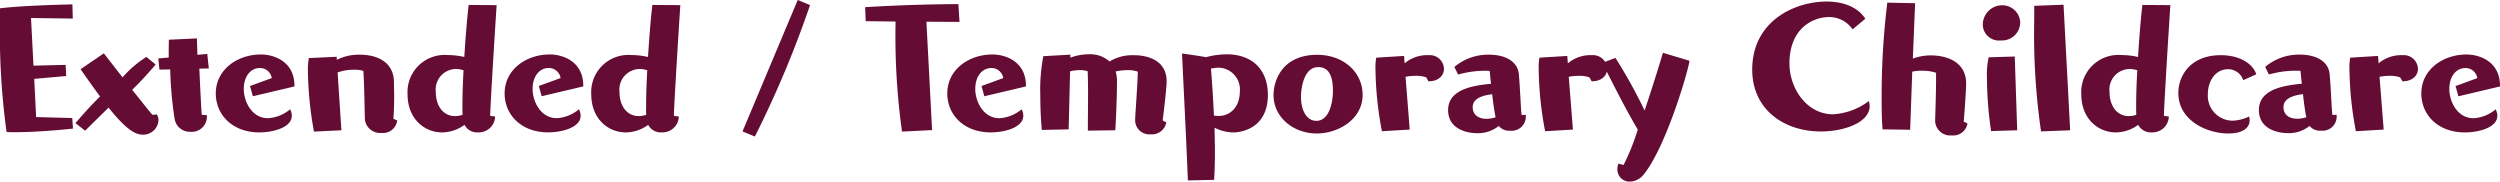 <svg xmlns="http://www.w3.org/2000/svg" width="317.256" height="23.04" viewBox="0 0 317.256 23.04"><path d="M223.972,26.032l-4.584-.12-.24-4.848,4.056-.36-.072-1.416-4.08.1-.312-6.048,5.3.072-.048-1.8s-6.264.12-9.192.5v1.56a91.5,91.5,0,0,0,.84,14.136c.36.024.744.024,1.128.024,3.192,0,7.3-.456,7.3-.456Zm10.176-.408c-.144-.12-1.272-1.56-2.568-3.168,1.1-1.08,2.3-2.4,2.976-3.216l-1.176-.96a13.784,13.784,0,0,0-3.024,2.592l-2.376-3.048-2.952,2.016c.792,1.128,1.632,2.328,2.472,3.456-1.632,1.608-3.12,3.384-3.12,3.384l1.224.96,2.976-2.928c2.352,2.928,3.456,3.432,4.368,3.432a1.934,1.934,0,0,0,1.968-1.848,1.281,1.281,0,0,0-.216-.72Zm6.912.048-.648-.048c-.048-.24-.192-3.168-.312-5.856l1.2-.024-.192-1.848-1.248.12-.072-2.088-3.552.168c-.024.744-.024,1.488-.024,2.256l-1.32.12.144,1.416,1.368-.024a47.126,47.126,0,0,0,.552,6.216,1.948,1.948,0,0,0,1.992,1.7,1.923,1.923,0,0,0,2.112-1.968Zm11.112-3.648v-.072c0-3.144-2.664-3.984-4.248-3.984-3,0-5.736,1.92-5.736,4.944,0,2.712,2.112,4.944,5.52,4.944,1.776,0,4.128-.624,4.128-2.112a1.731,1.731,0,0,0-.216-.816,4.813,4.813,0,0,1-2.808,1.128c-2.064,0-3.072-2.136-3.072-3.7,0-1.776,1.008-2.64,1.944-2.664a1.506,1.506,0,0,1,1.608,1.272l-2.76,1.008.36,1.3Zm12.552,4.1c.072-.864.1-1.848.1-2.928,0-.552-.024-1.1-.024-1.7-.024-2.64-2.232-3.5-4.32-3.5a6.224,6.224,0,0,0-2.928.648l-.024-.384L254,18.424a7.319,7.319,0,0,0-.12,1.632,45.549,45.549,0,0,0,.768,7.7l3.48-.168-.48-7.344a6.333,6.333,0,0,1,2.136-.336,3.579,3.579,0,0,1,1.128.144c.12,1.56.168,5.3.192,6.048a1.932,1.932,0,0,0,2.112,1.824,1.8,1.8,0,0,0,1.992-1.584Zm12.288-.36V25.7c0-1.032.672-11.9.816-13.992l-3.552-.024c-.216,1.872-.384,4.032-.552,6.6a9.456,9.456,0,0,0-2.088-.24,4.713,4.713,0,0,0-5.112,4.968c0,3.144,2.16,4.848,4.392,4.848a4.9,4.9,0,0,0,2.832-.96,1.82,1.82,0,0,0,1.7.96,2.356,2.356,0,0,0,.792-.12,2.042,2.042,0,0,0,1.392-1.9Zm-3.5-.144a2.794,2.794,0,0,1-.96.168c-1.44,0-2.448-1.2-2.448-3.12a2.6,2.6,0,0,1,2.544-2.856,2.926,2.926,0,0,1,.984.168c-.1,1.68-.144,3.24-.144,4.488C273.484,24.9,273.484,25.288,273.508,25.624Zm15.312-3.6v-.072c0-3.144-2.664-3.984-4.248-3.984-3,0-5.736,1.92-5.736,4.944,0,2.712,2.112,4.944,5.52,4.944,1.776,0,4.128-.624,4.128-2.112a1.73,1.73,0,0,0-.216-.816,4.813,4.813,0,0,1-2.808,1.128c-2.064,0-3.072-2.136-3.072-3.7,0-1.776,1.008-2.64,1.944-2.664a1.506,1.506,0,0,1,1.608,1.272l-2.76,1.008.36,1.3Zm11.5,3.744V25.7c0-1.032.672-11.9.816-13.992l-3.552-.024c-.216,1.872-.384,4.032-.552,6.6a9.456,9.456,0,0,0-2.088-.24,4.713,4.713,0,0,0-5.112,4.968c0,3.144,2.16,4.848,4.392,4.848a4.9,4.9,0,0,0,2.832-.96,1.82,1.82,0,0,0,1.7.96,2.356,2.356,0,0,0,.792-.12,2.042,2.042,0,0,0,1.392-1.9Zm-3.5-.144a2.794,2.794,0,0,1-.96.168c-1.44,0-2.448-1.2-2.448-3.12a2.6,2.6,0,0,1,2.544-2.856,2.926,2.926,0,0,1,.984.168c-.1,1.68-.144,3.24-.144,4.488C296.788,24.9,296.788,25.288,296.812,25.624Zm13.776,2.76A131.58,131.58,0,0,0,317.6,11.7l-1.56-.648-7.008,16.68Zm22.488-.816-.72-13.752,4.2.024-.144-2.256h-.168c-.96,0-5.76.024-11.664.384l.072,1.776,3.792.048a87.508,87.508,0,0,0,.816,13.968ZM345,22.024v-.072c0-3.144-2.664-3.984-4.248-3.984-3,0-5.736,1.92-5.736,4.944,0,2.712,2.112,4.944,5.52,4.944,1.776,0,4.128-.624,4.128-2.112a1.73,1.73,0,0,0-.216-.816,4.813,4.813,0,0,1-2.808,1.128c-2.064,0-3.072-2.136-3.072-3.7,0-1.776,1.008-2.64,1.944-2.664a1.506,1.506,0,0,1,1.608,1.272l-2.76,1.008.36,1.3Zm17.352,4.32c0-.024.5-3.912.5-4.992,0-2.472-2.136-3.288-4.128-3.288a5.6,5.6,0,0,0-3.12.792,3.665,3.665,0,0,0-2.64-.912,6.586,6.586,0,0,0-2.328.432v-.384l-3.432.192a22.467,22.467,0,0,0-.384,4.968c0,1.3.048,2.808.192,4.392l3.408-.072L350.6,20.1a5.744,5.744,0,0,1,1.272-.144,2.789,2.789,0,0,1,.96.144c.024.552.048,1.536.048,2.616,0,1.68-.024,3.576-.024,4.488v.432l3.48-.048c.024-.168.216-3.816.216-6.264a4.383,4.383,0,0,0-.168-1.2,7.524,7.524,0,0,1,1.536-.168,3.543,3.543,0,0,1,1.272.192c-.024,1.56-.312,5.3-.336,6.048v.12A1.8,1.8,0,0,0,360.82,28.1a1.851,1.851,0,0,0,1.992-1.512Zm6.528,7.536c.072-1.152.1-2.28.1-3.5,0-.96-.024-1.968-.048-3.12a5.392,5.392,0,0,0,2.424.6c.576,0,4.344-.264,4.344-4.776,0-3.144-1.944-5.136-5.232-5.136a10.671,10.671,0,0,0-2.616.36c-.84-.144-2.376-.384-3.048-.456.168,3.6.552,11.064.744,16.1Zm-.408-14.112a4.142,4.142,0,0,1,.912-.12,2.76,2.76,0,0,1,2.76,3.024c-.024,2.04-1.272,3.1-2.712,3.1a4.661,4.661,0,0,1-.576-.048C368.74,23.32,368.6,21.136,368.476,19.768ZM387.724,23.1c0-2.88-2.424-5.088-5.76-5.088-4.44,0-5.544,3.264-5.544,5.112,0,2.832,2.544,4.872,5.472,4.872C384.652,28,387.724,26.176,387.724,23.1Zm-5.88,3.288c-1.272,0-1.944-1.416-1.944-3.048,0-1.008.336-3.768,2.184-3.768,1.488,0,1.872,1.368,1.872,3C383.956,24.04,383.5,26.392,381.844,26.392ZM393.7,27.5l-.528-6.7a7.008,7.008,0,0,1,1.32-.12,3.765,3.765,0,0,1,1.3.192l.288.5c1.344,0,1.968-.792,1.968-1.584a1.794,1.794,0,0,0-1.944-1.728,4.416,4.416,0,0,0-3.048,1.032l-.072-.936-3.528.216a6.543,6.543,0,0,0-.1,1.488,44,44,0,0,0,.816,7.848Zm14.736-1.872-.528.024c-.1-.384-.168-3.024-.36-5.184-.168-1.728-1.872-2.472-3.768-2.472a6.641,6.641,0,0,0-4.416,1.56l.48.96a12.551,12.551,0,0,1,3.384-.48c.408,0,.624.024.624.024.024.216.072.84.168,1.632-3.12.264-5.448,1.056-5.448,3.336,0,2.328,2.232,2.928,3.672,2.928A4.163,4.163,0,0,0,405,27.04a1.684,1.684,0,0,0,1.44.6,1.793,1.793,0,0,0,1.992-1.92Zm-3.84.312a3.71,3.71,0,0,1-1.128.192c-1.3,0-1.776-.72-1.776-1.464,0-.84.672-1.44,2.472-1.656C404.284,24.04,404.428,25.168,404.6,25.936Zm9.816,1.56-.528-6.7a7.008,7.008,0,0,1,1.32-.12,3.765,3.765,0,0,1,1.3.192l.288.5c1.344,0,1.968-.792,1.968-1.584a1.794,1.794,0,0,0-1.944-1.728,4.416,4.416,0,0,0-3.048,1.032l-.072-.936-3.528.216a6.543,6.543,0,0,0-.1,1.488,44,44,0,0,0,.816,7.848Zm5.784,4.32a1.754,1.754,0,0,0-.144.72,1.536,1.536,0,0,0,1.632,1.56,2.318,2.318,0,0,0,1.68-.864c2.952-3.6,5.856-13.824,5.832-14.472l-3.36-1.008s-1.056,3.552-2.328,7.32a64.262,64.262,0,0,0-3.7-6.672l-1.656.624c1.416,2.832,2.856,5.688,4.488,8.472a28.341,28.341,0,0,1-1.8,4.488Zm31.32-18.384c-.768-1.224-2.4-2.184-4.92-2.184-4.008,0-9.432,2.448-9.432,8.64,0,5.064,4.032,7.848,8.712,7.848,3.024,0,6.192-1.176,6.192-3.216a3.021,3.021,0,0,0-.1-.648,8.233,8.233,0,0,1-4.56,1.68c-3.288,0-5.52-3.24-5.52-6.456,0-4.392,2.928-5.88,5.04-5.88a3.614,3.614,0,0,1,2.976,1.56ZM464,26.488c.1-.96.312-4.128.312-4.848,0-2.664-2.352-3.552-4.464-3.552a6.385,6.385,0,0,0-2.3.408l.288-7.032-3.528-.072a97.455,97.455,0,0,0-.72,12.336c0,1.416.024,2.712.12,3.744l3.5.048.264-7.368a5.008,5.008,0,0,1,1.248-.12,5.133,5.133,0,0,1,1.776.264v.768c0,1.776-.1,4.632-.12,5.28v.024a1.916,1.916,0,0,0,2.112,1.872,1.821,1.821,0,0,0,1.992-1.512Zm6.792,1.1-.312-9.36-3.312.1a10.769,10.769,0,0,0-.216,2.688,47.3,47.3,0,0,0,.528,6.672Zm.384-13.752a2.293,2.293,0,0,0-2.376-2.112,2.477,2.477,0,0,0-2.376,2.448,2.052,2.052,0,0,0,2.3,2.016A2.305,2.305,0,0,0,471.172,13.84Zm6.336,13.752-.84-15.936-3.72.144v1.824a85.919,85.919,0,0,0,.864,14.112Zm11.9-1.824V25.7c0-1.032.672-11.9.816-13.992l-3.552-.024c-.216,1.872-.384,4.032-.552,6.6a9.456,9.456,0,0,0-2.088-.24,4.713,4.713,0,0,0-5.112,4.968c0,3.144,2.16,4.848,4.392,4.848a4.9,4.9,0,0,0,2.832-.96,1.82,1.82,0,0,0,1.7.96,2.356,2.356,0,0,0,.792-.12,2.042,2.042,0,0,0,1.392-1.9Zm-3.5-.144a2.794,2.794,0,0,1-.96.168c-1.44,0-2.448-1.2-2.448-3.12a2.6,2.6,0,0,1,2.544-2.856,2.926,2.926,0,0,1,.984.168c-.1,1.68-.144,3.24-.144,4.488C485.884,24.9,485.884,25.288,485.908,25.624Zm15.216-5.136c-.384-1.248-1.968-2.424-4.512-2.424-3.936,0-5.376,2.712-5.376,4.8,0,3.456,3.576,5.136,6.36,5.136,1.8,0,2.688-.72,2.688-1.656a1.827,1.827,0,0,0-.072-.5,4.963,4.963,0,0,1-2.184.528,3.162,3.162,0,0,1-3.048-3.336c0-1.752,1.008-3.192,2.544-3.192a2.008,2.008,0,0,1,1.944,1.392Zm10.2,5.136-.528.024c-.1-.384-.168-3.024-.36-5.184-.168-1.728-1.872-2.472-3.768-2.472a6.641,6.641,0,0,0-4.416,1.56l.48.96a12.551,12.551,0,0,1,3.384-.48c.408,0,.624.024.624.024.024.216.072.84.168,1.632-3.12.264-5.448,1.056-5.448,3.336,0,2.328,2.232,2.928,3.672,2.928a4.163,4.163,0,0,0,2.76-.912,1.684,1.684,0,0,0,1.44.6,1.793,1.793,0,0,0,1.992-1.92Zm-3.84.312a3.711,3.711,0,0,1-1.128.192c-1.3,0-1.776-.72-1.776-1.464,0-.84.672-1.44,2.472-1.656C507.172,24.04,507.316,25.168,507.484,25.936ZM517.3,27.5l-.528-6.7a7.007,7.007,0,0,1,1.32-.12,3.765,3.765,0,0,1,1.3.192l.288.5c1.344,0,1.968-.792,1.968-1.584a1.794,1.794,0,0,0-1.944-1.728,4.416,4.416,0,0,0-3.048,1.032l-.072-.936-3.528.216a6.544,6.544,0,0,0-.1,1.488,44,44,0,0,0,.816,7.848Zm14.76-5.472v-.072c0-3.144-2.664-3.984-4.248-3.984-3,0-5.736,1.92-5.736,4.944,0,2.712,2.112,4.944,5.52,4.944,1.776,0,4.128-.624,4.128-2.112a1.731,1.731,0,0,0-.216-.816,4.813,4.813,0,0,1-2.808,1.128c-2.064,0-3.072-2.136-3.072-3.7,0-1.776,1.008-2.64,1.944-2.664a1.506,1.506,0,0,1,1.608,1.272l-2.76,1.008.36,1.3Z" transform="translate(-214.804 -11.056)" fill="#640c34"/></svg>